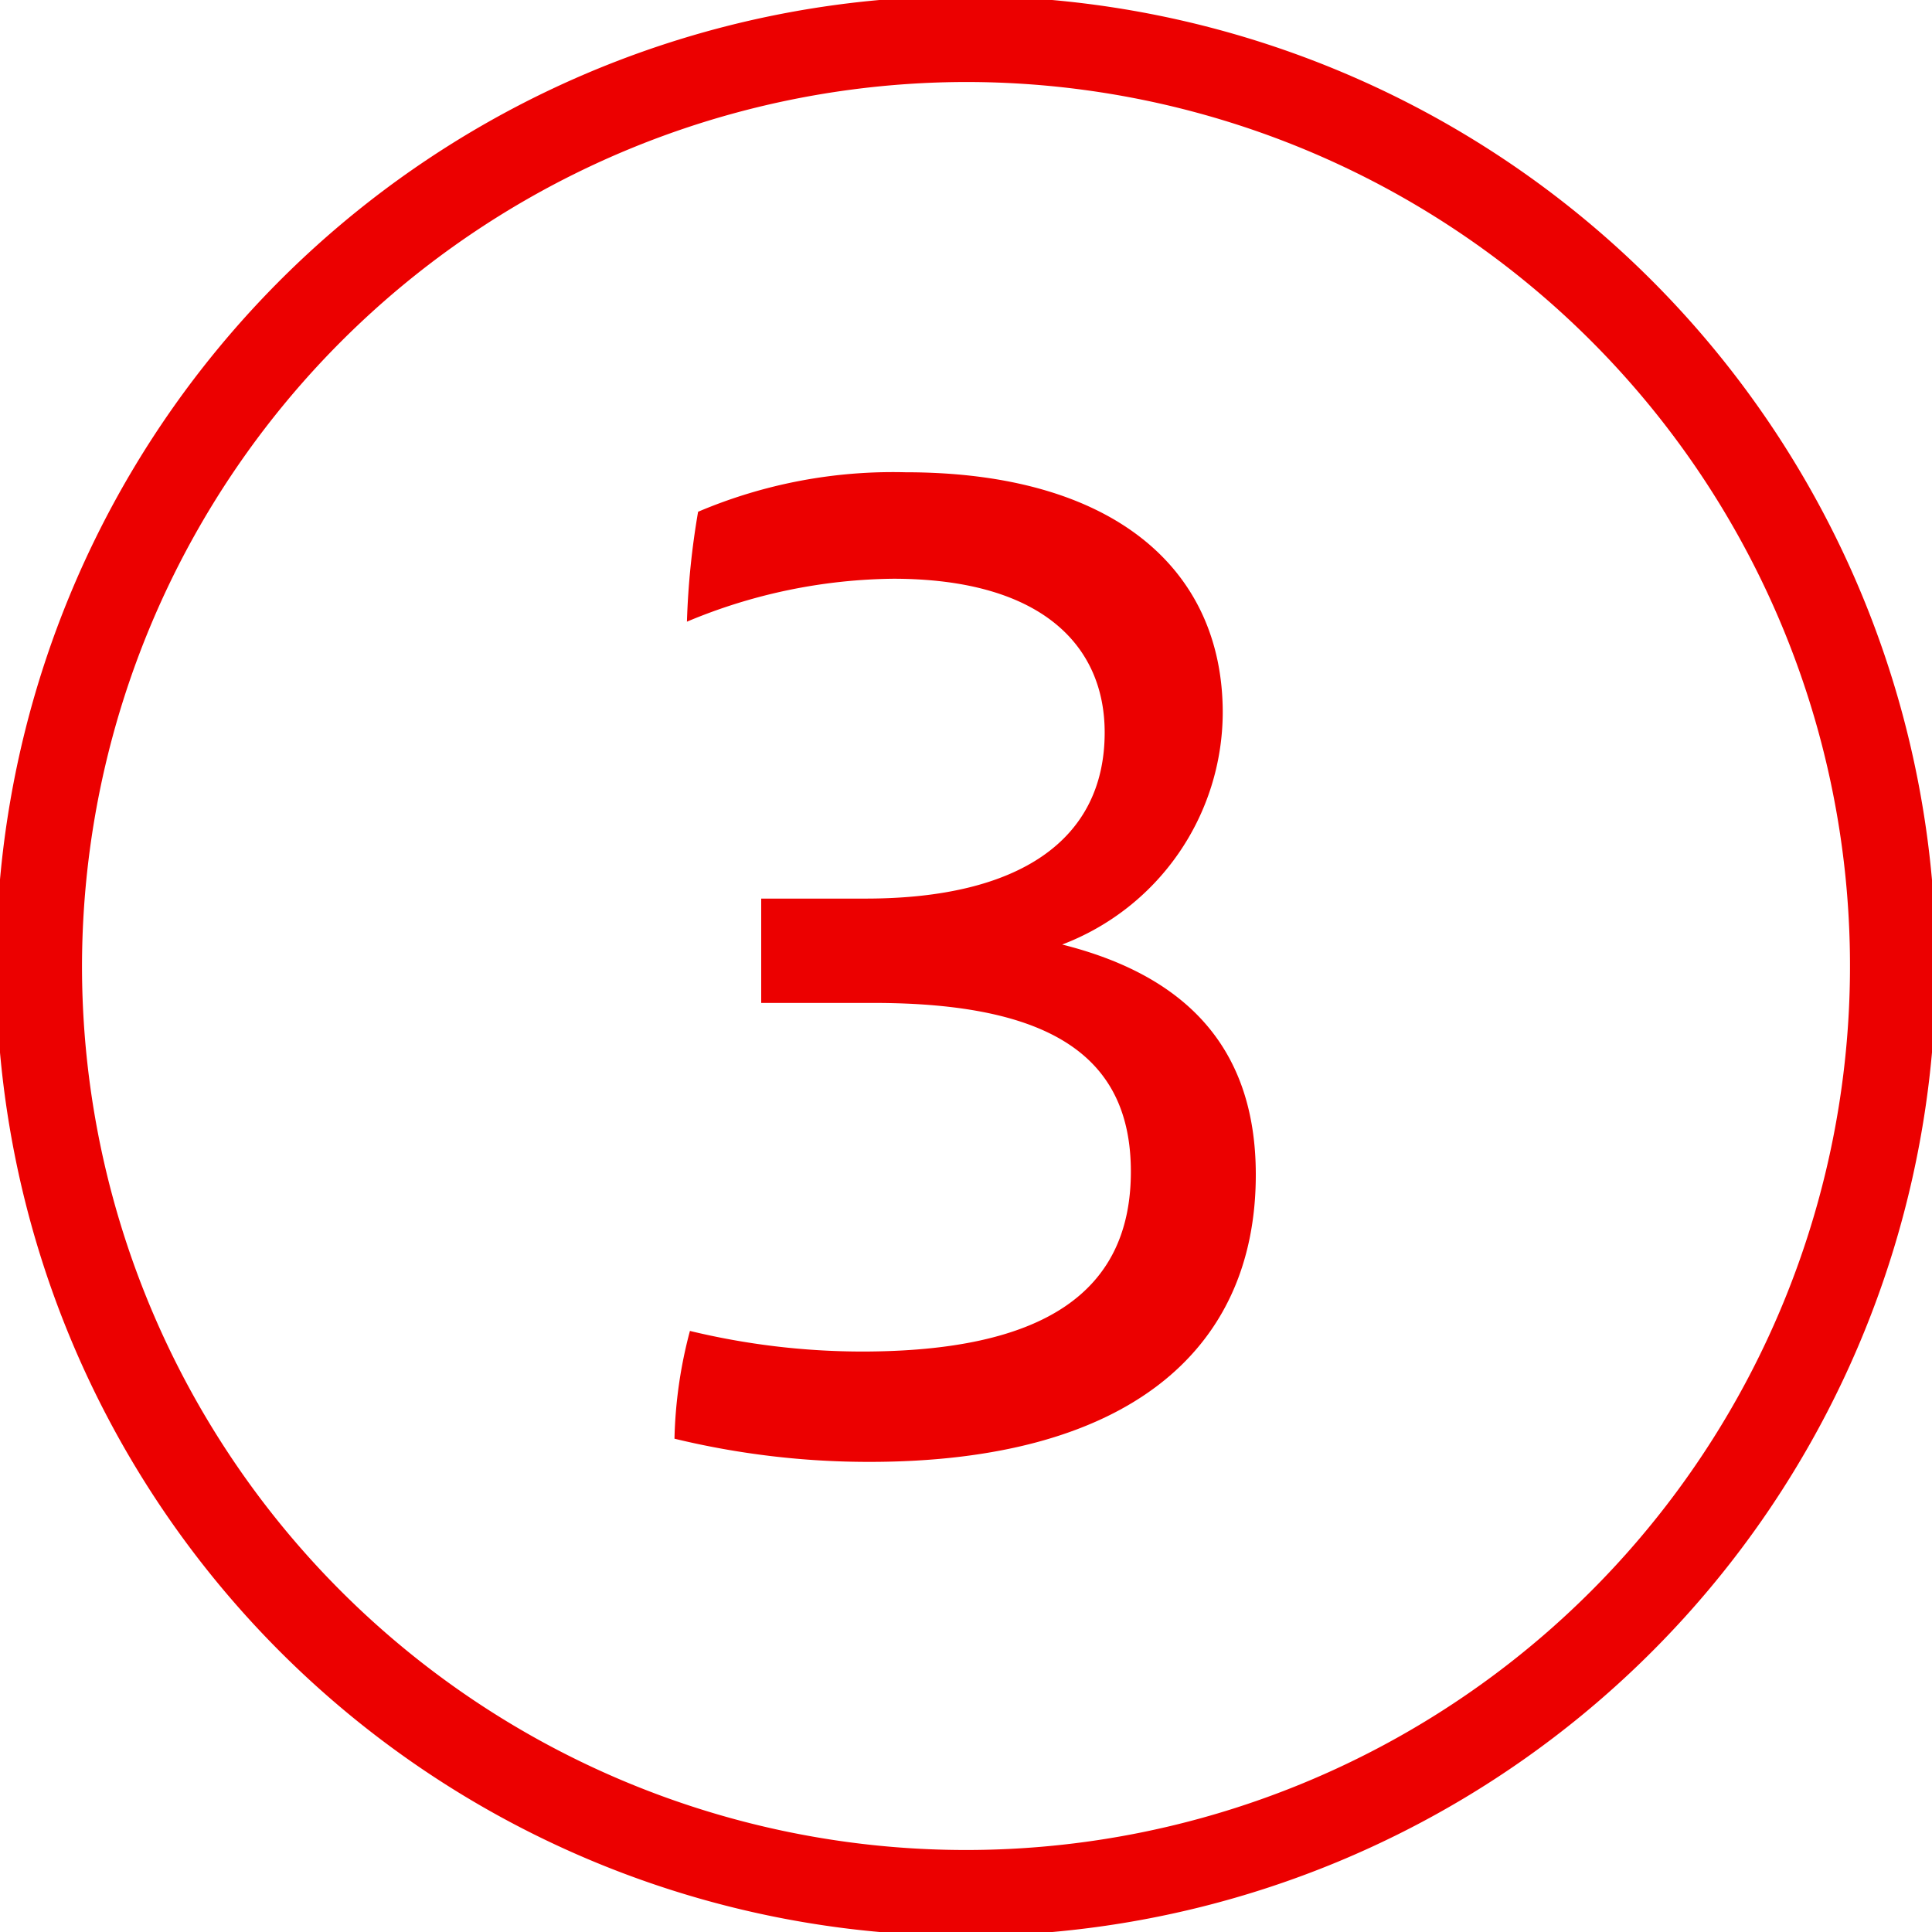 <svg id="RestOfPage" xmlns="http://www.w3.org/2000/svg" width="45" height="45" viewBox="0 0 45 45">
  <defs>
    <style>
      .cls-1 {
        fill: #ec0000;
      }
    </style>
  </defs>
  <g>
    <path class="cls-1" d="M29.25,27.36c0,4.16-3.07,6.69-9,6.69a19.22,19.22,0,0,1-4.54-.54A10.58,10.58,0,0,1,16.07,31a17.15,17.15,0,0,0,4,.48c4.22,0,6.27-1.37,6.27-4.19,0-2.65-1.82-3.93-6-3.93H17.73V20.93h2.43c3.59,0,5.57-1.37,5.57-3.87,0-2-1.44-3.58-4.93-3.58a12.73,12.73,0,0,0-4.8,1,18.34,18.34,0,0,1,.26-2.56A11.6,11.6,0,0,1,21.09,11c4.83,0,7.39,2.24,7.39,5.6A5.8,5.8,0,0,1,24.74,22C27.49,22.69,29.25,24.29,29.25,27.36Z"/>
    <path class="cls-1" d="M22.5,1.91A20.59,20.59,0,1,1,1.91,22.5,20.62,20.62,0,0,1,22.5,1.91m0-2A22.59,22.59,0,1,0,45.09,22.5,22.6,22.6,0,0,0,22.5-.09Z"/>
  </g>
</svg>
